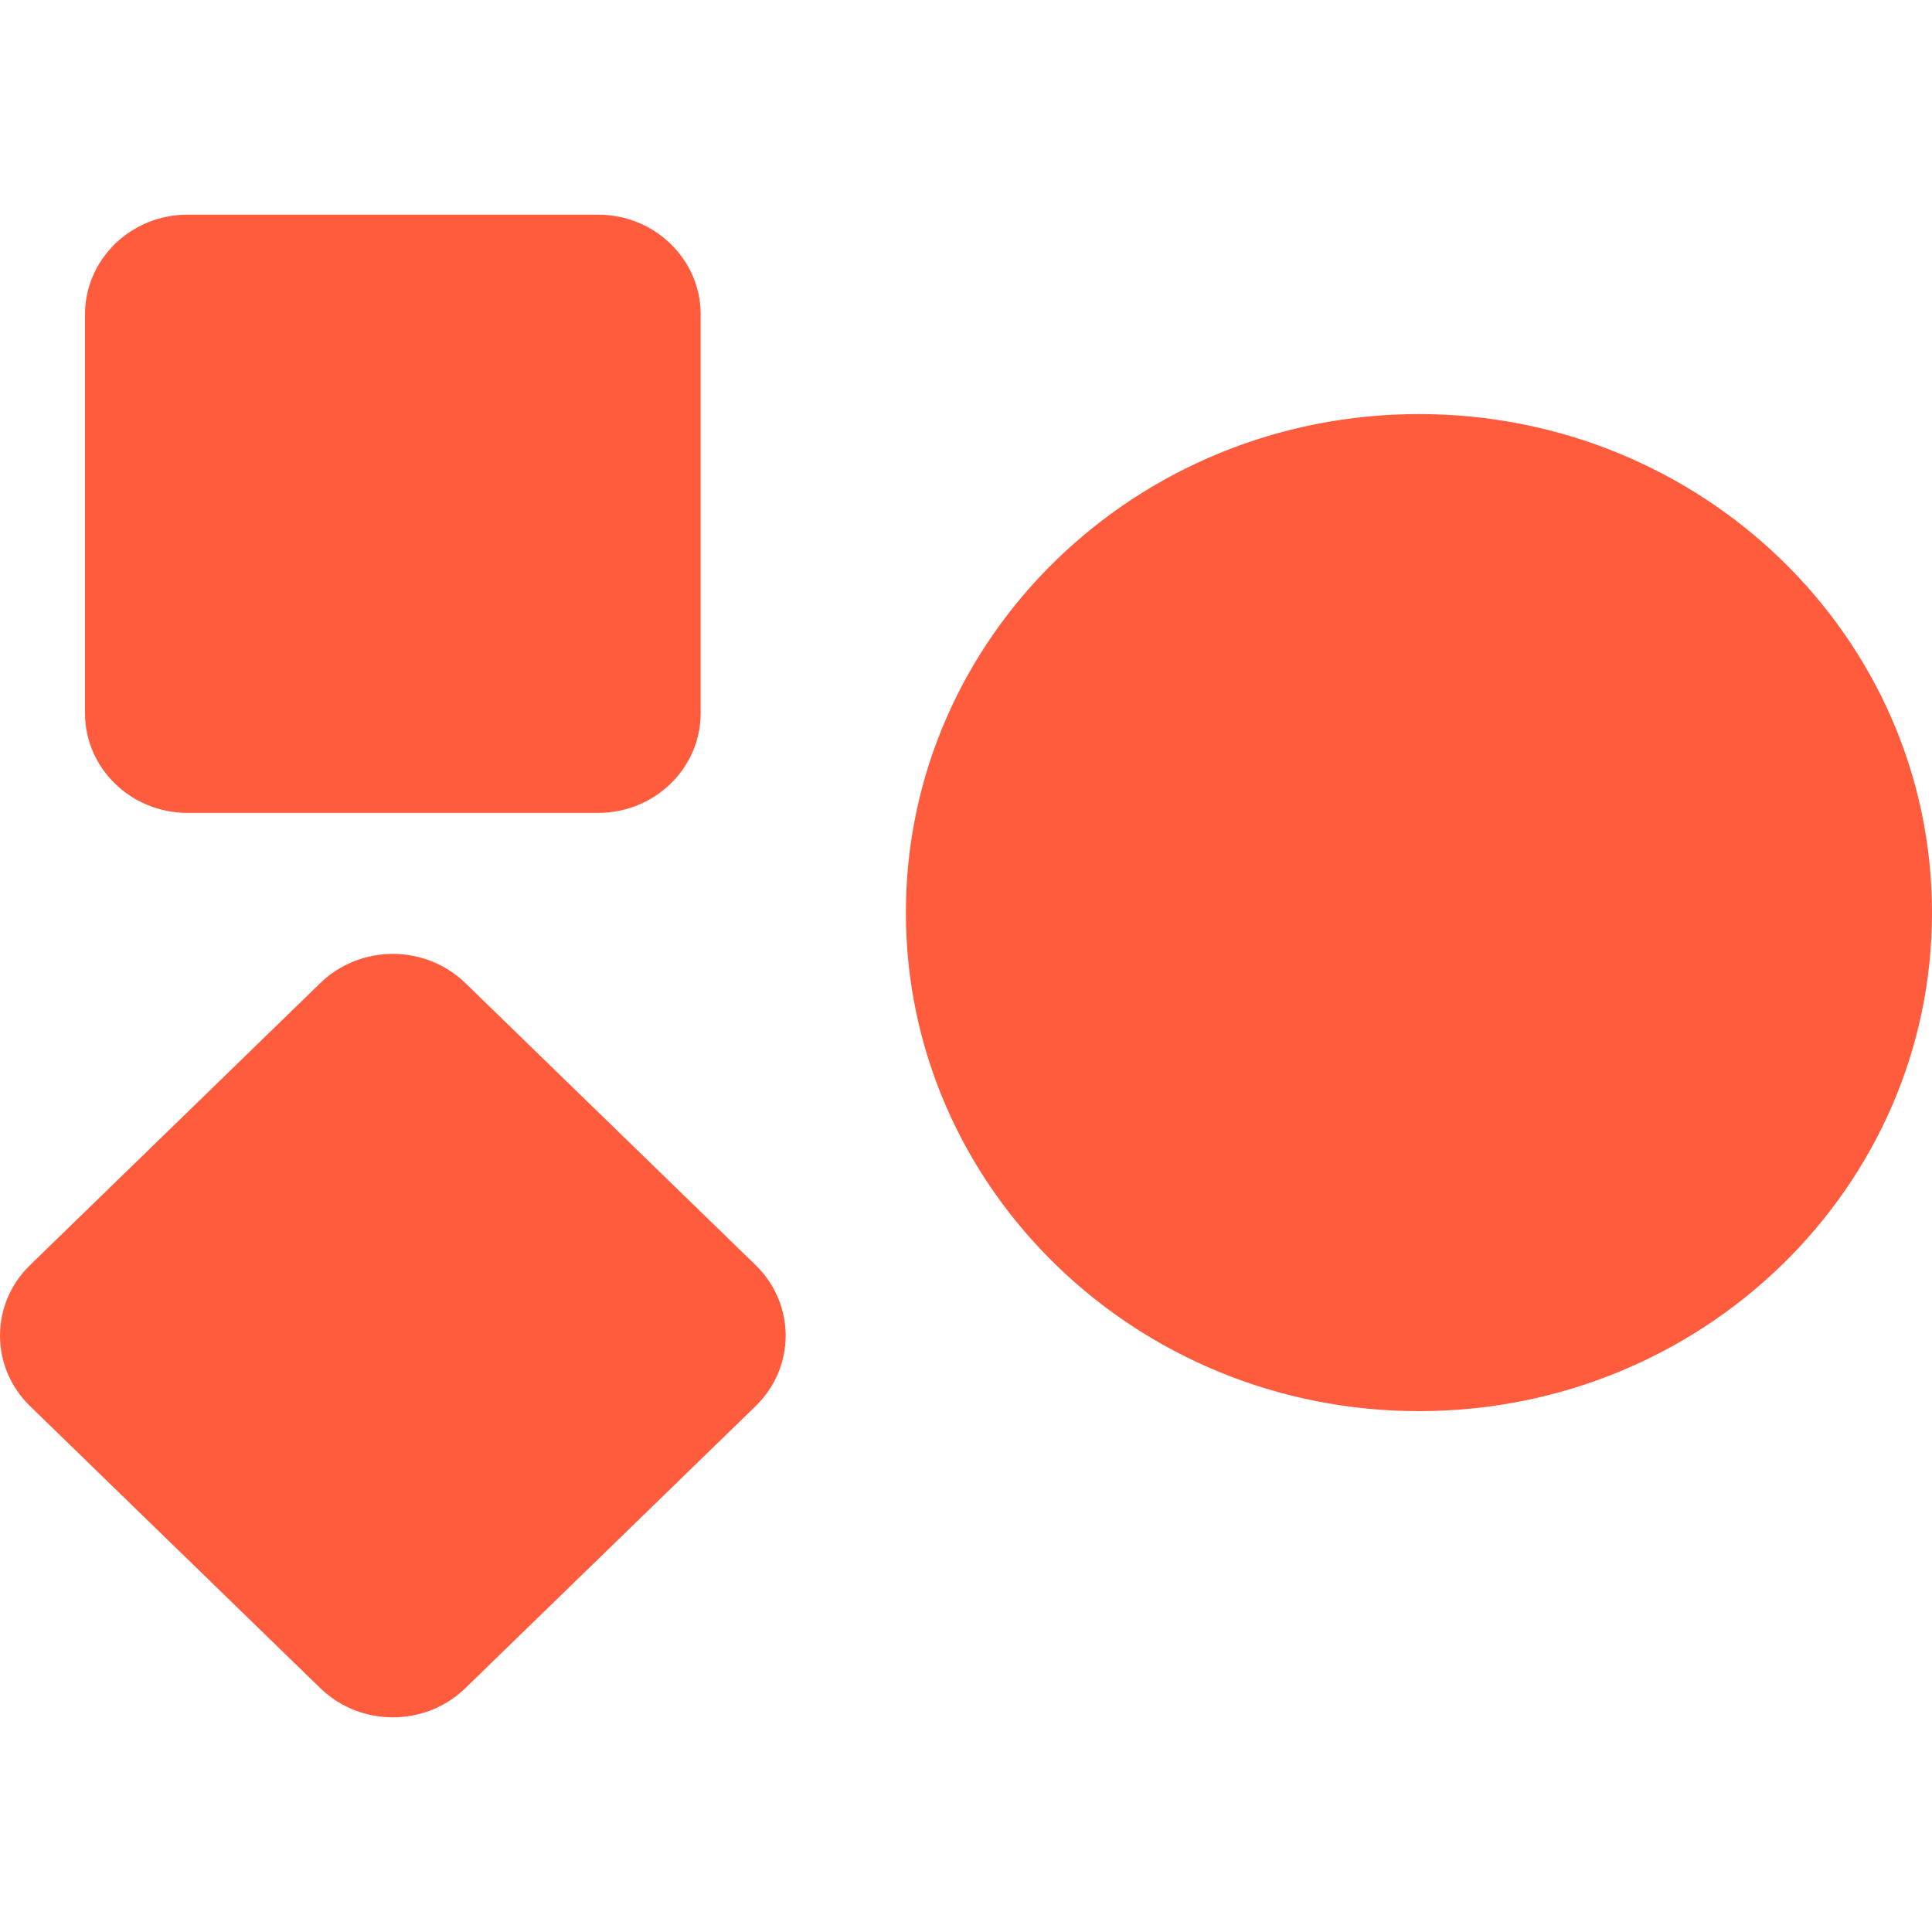 <?xml version="1.0" encoding="utf-8"?>
<svg xmlns="http://www.w3.org/2000/svg" fill="none" height="238" viewBox="0 0 238 238" width="238">
<path d="M111.595 112.422C111.595 78.505 139.892 51.009 174.798 51.009C209.703 51.009 238 78.505 238 112.422C238 146.339 209.703 173.835 174.798 173.835C139.892 173.835 111.595 146.339 111.595 112.422Z" fill="#FF5C3E"/>
<path d="M39.455 121.107C44.391 116.311 52.395 116.311 57.331 121.107L93.084 155.848C98.02 160.644 98.02 168.421 93.084 173.218L57.331 207.958C52.395 212.755 44.391 212.755 39.455 207.958L3.702 173.218C-1.234 168.421 -1.234 160.644 3.702 155.848L39.455 121.107Z" fill="#FF5C3E"/>
<path d="M10.472 38.727C10.472 31.943 16.131 26.444 23.112 26.444H73.674C80.655 26.444 86.314 31.943 86.314 38.727V87.857C86.314 94.641 80.655 100.14 73.674 100.14H23.112C16.131 100.14 10.472 94.641 10.472 87.857V38.727Z" fill="#FF5C3E"/>
</svg>